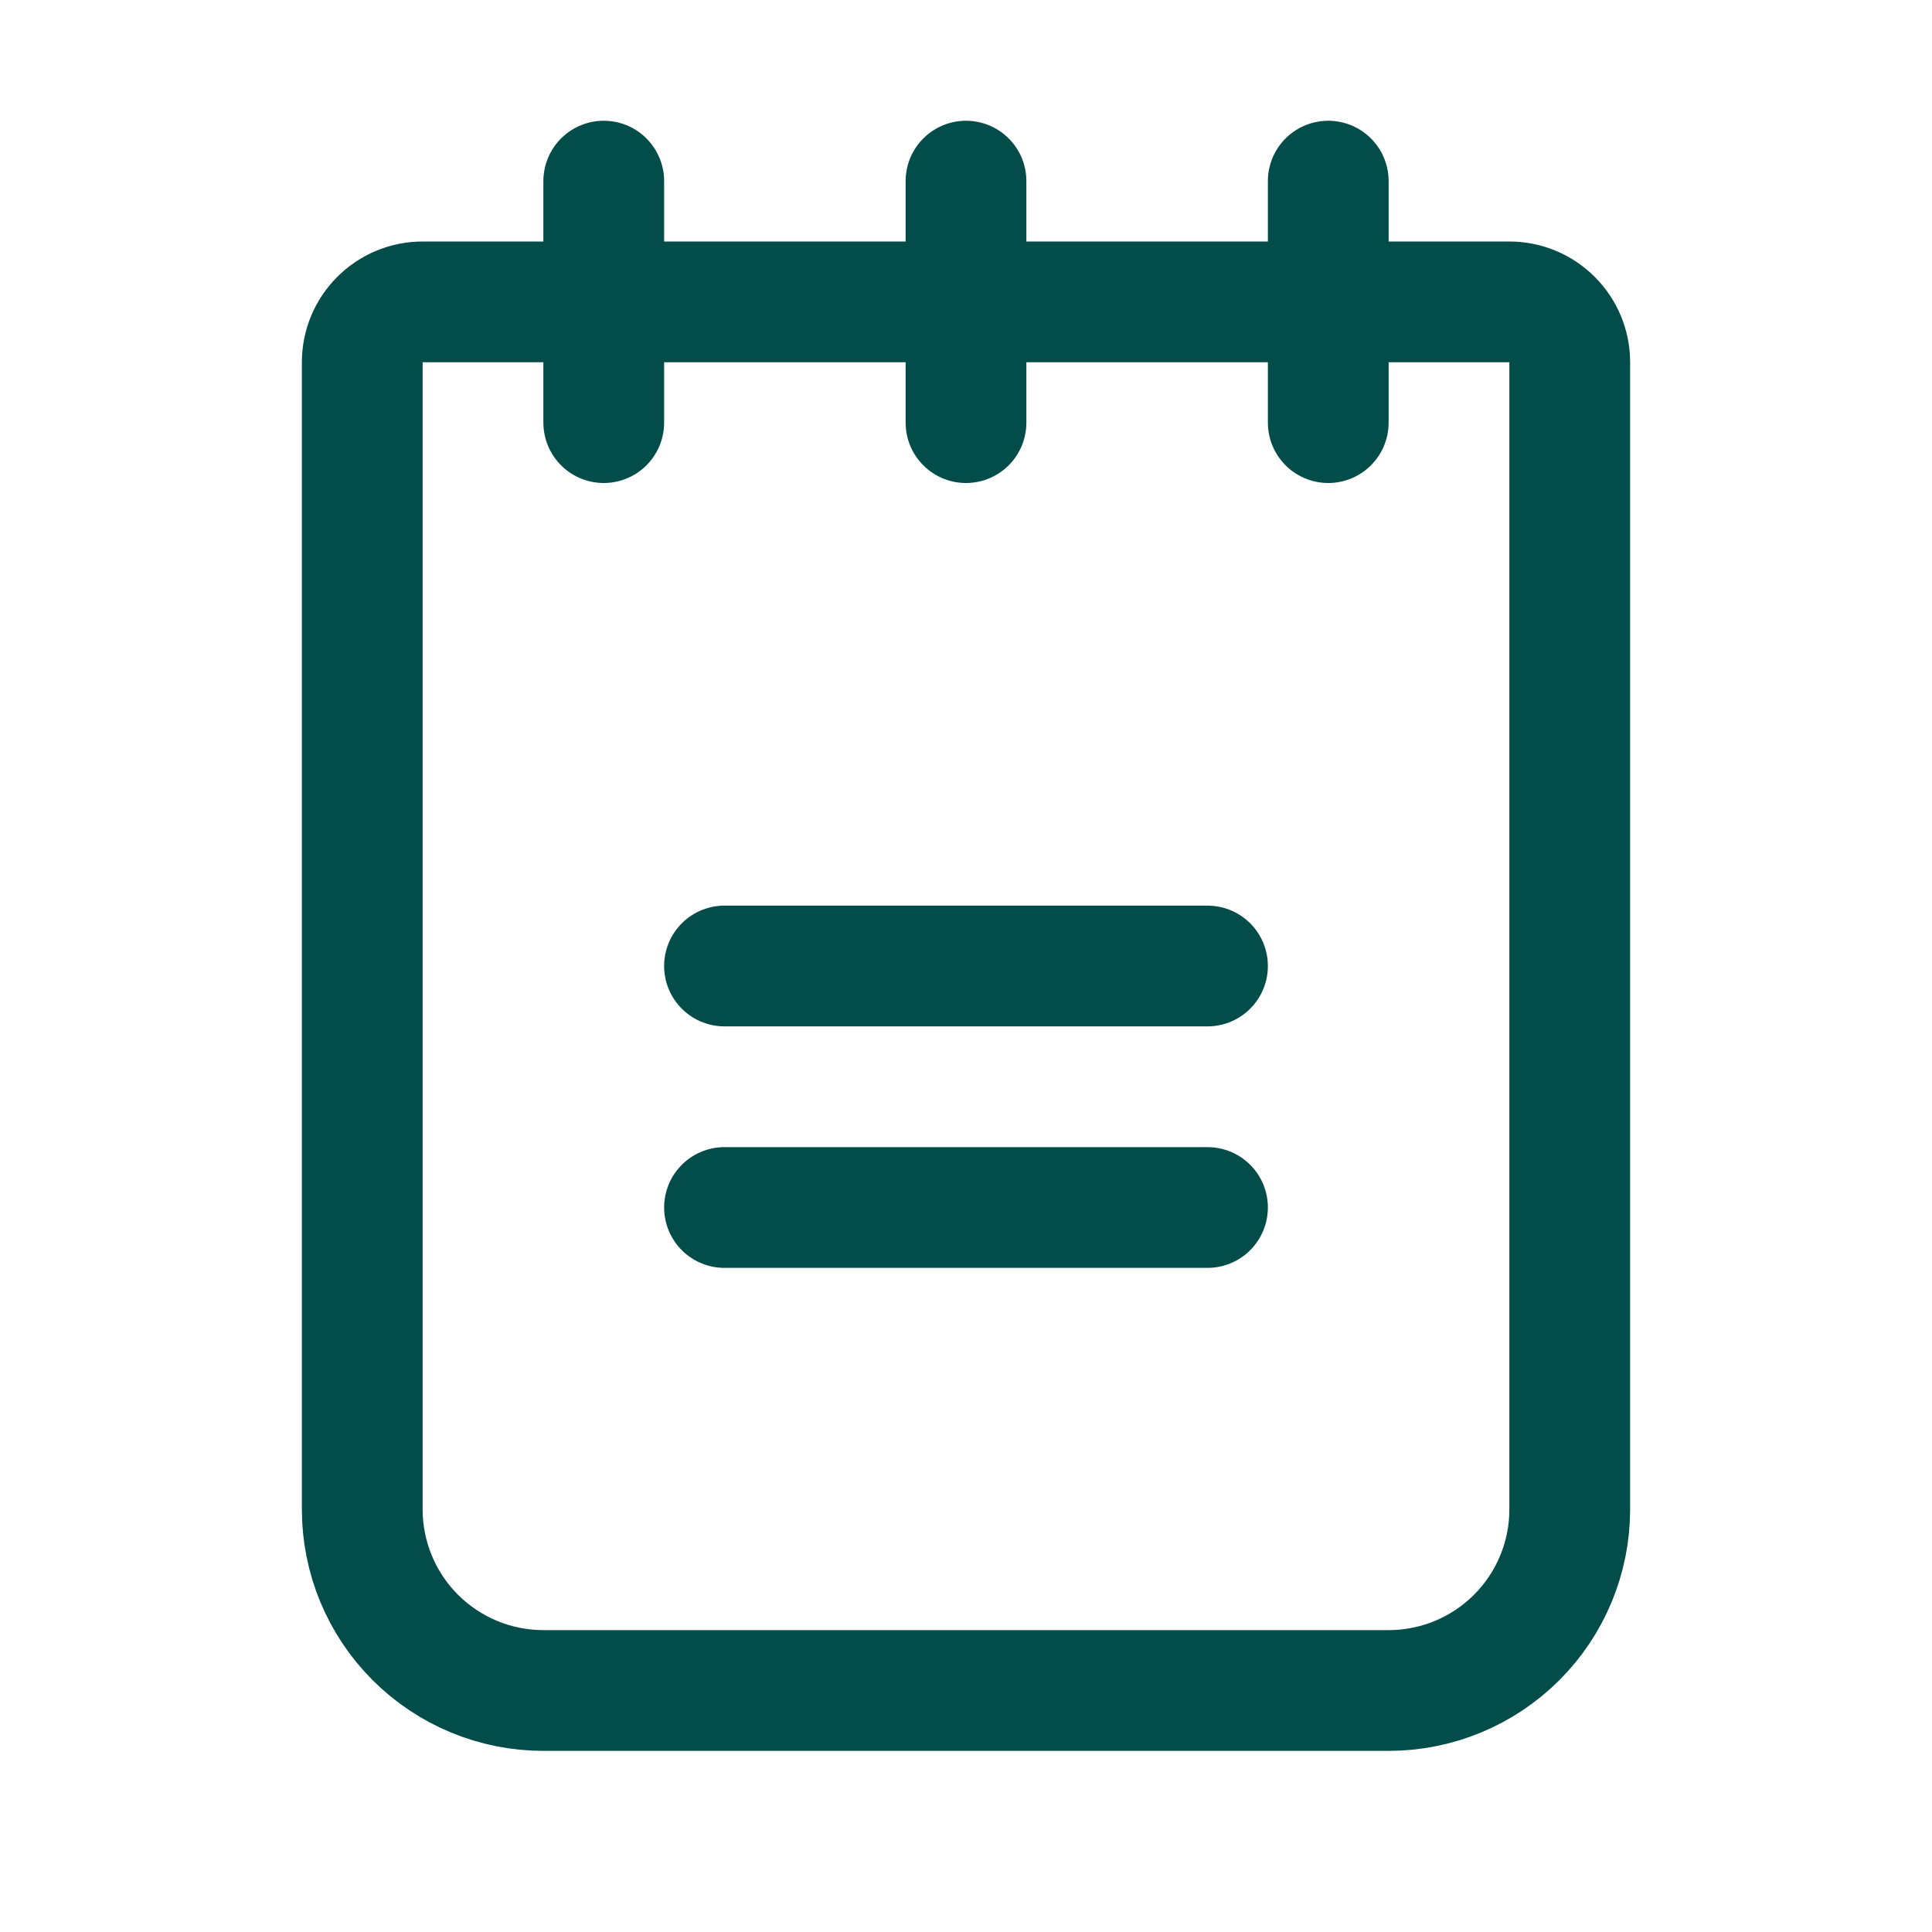 <?xml version="1.0" encoding="UTF-8"?> <svg xmlns="http://www.w3.org/2000/svg" width="24" height="24" viewBox="0 0 24 24" fill="none"><g clip-path="url(#clip0_1418_33139)"><path d="M9 12H15" stroke="#024C4A" stroke-width="1.5" stroke-linecap="round" stroke-linejoin="round"></path><path d="M9 15H15" stroke="#024C4A" stroke-width="1.5" stroke-linecap="round" stroke-linejoin="round"></path><path d="M5.25 3.75H18.75C18.949 3.75 19.14 3.829 19.28 3.97C19.421 4.11 19.5 4.301 19.5 4.5V18.75C19.5 19.347 19.263 19.919 18.841 20.341C18.419 20.763 17.847 21 17.25 21H6.75C6.153 21 5.581 20.763 5.159 20.341C4.737 19.919 4.5 19.347 4.5 18.75V4.5C4.5 4.301 4.579 4.11 4.72 3.97C4.86 3.829 5.051 3.75 5.25 3.75V3.75Z" stroke="#024C4A" stroke-width="1.5" stroke-linecap="round" stroke-linejoin="round"></path><path d="M7.5 2.25V5.25" stroke="#024C4A" stroke-width="1.5" stroke-linecap="round" stroke-linejoin="round"></path><path d="M12 2.25V5.25" stroke="#024C4A" stroke-width="1.5" stroke-linecap="round" stroke-linejoin="round"></path><path d="M16.5 2.25V5.25" stroke="#024C4A" stroke-width="1.5" stroke-linecap="round" stroke-linejoin="round"></path></g><defs><clipPath id="clip0_1418_33139"><rect width="24" height="24" fill="white"></rect></clipPath></defs></svg> 